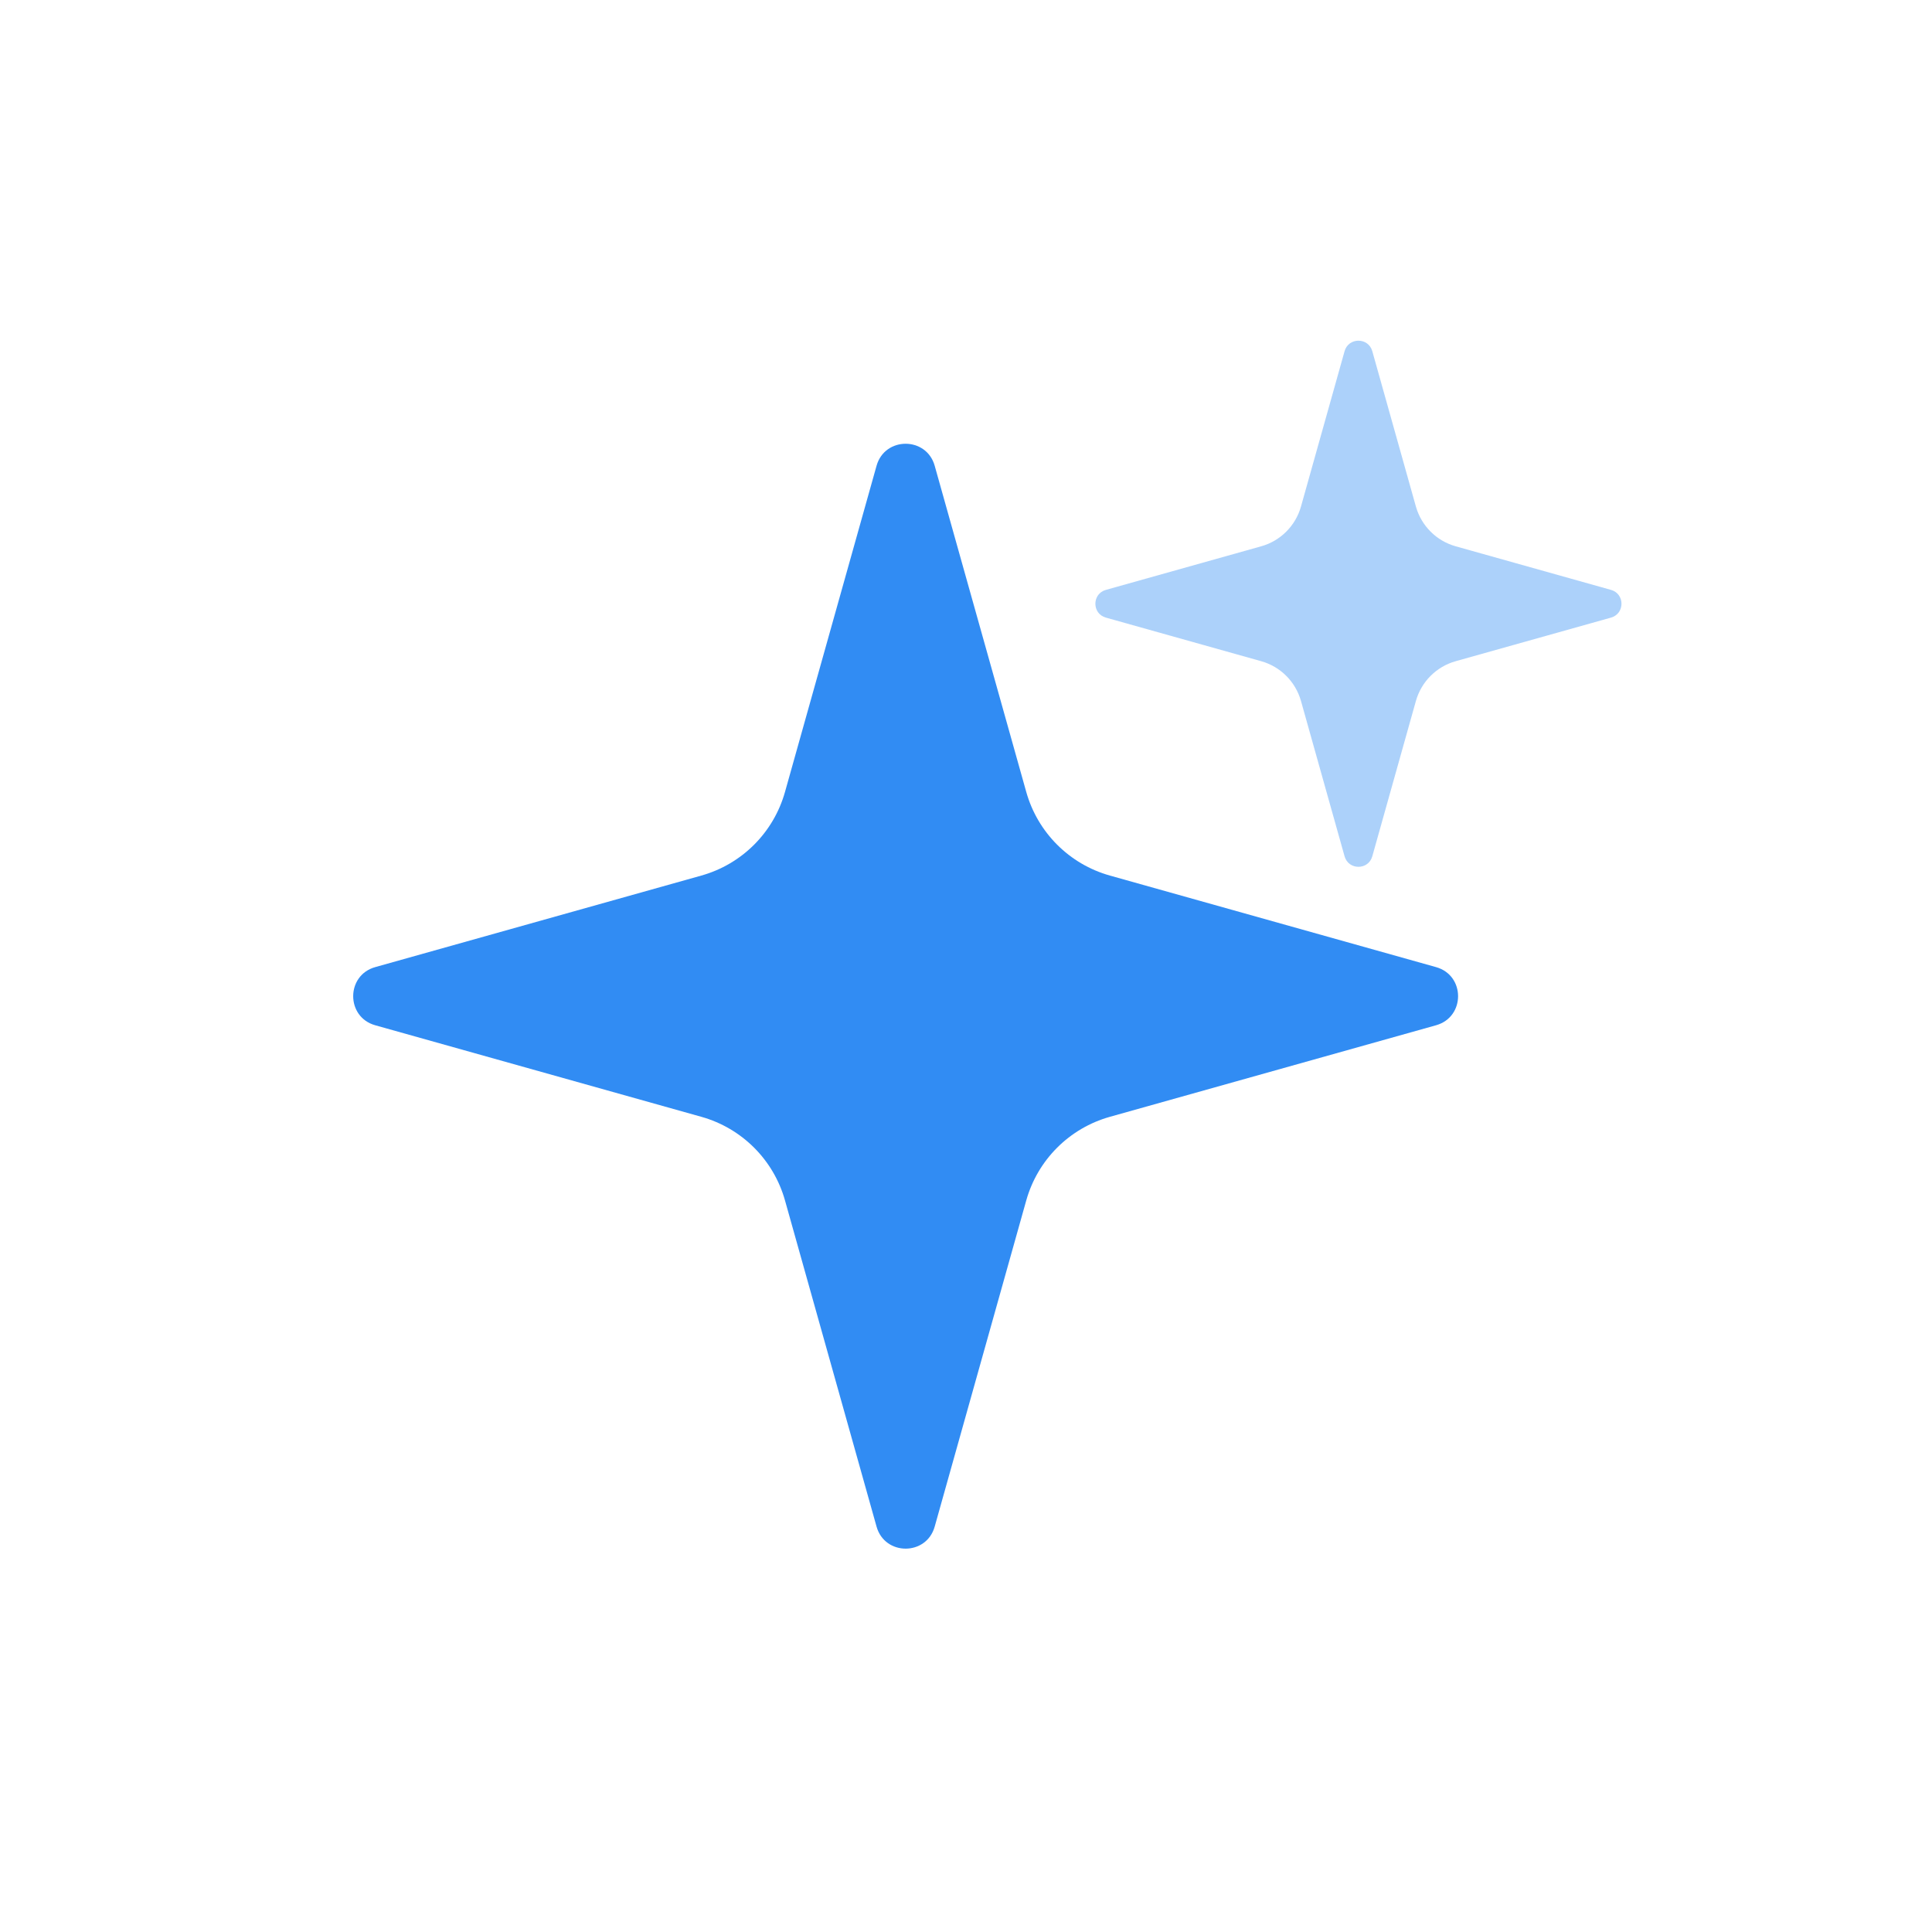 <?xml version="1.0" encoding="UTF-8"?> <svg xmlns="http://www.w3.org/2000/svg" width="64" height="64" viewBox="0 0 64 64" fill="none"> <path d="M29.037 15.429C29.31 14.457 30.69 14.457 30.963 15.429L33.996 26.234C34.373 27.577 35.423 28.627 36.766 29.004L47.571 32.037C48.544 32.31 48.544 33.69 47.571 33.963L36.766 36.996C35.423 37.373 34.373 38.423 33.996 39.766L30.963 50.571C30.69 51.544 29.31 51.544 29.037 50.571L26.004 39.766C25.627 38.423 24.577 37.373 23.234 36.996L12.429 33.963C11.457 33.69 11.457 32.31 12.429 32.037L23.234 29.004C24.577 28.627 25.627 27.577 26.004 26.234L29.037 15.429Z" fill="#318CF3"></path> <path opacity="0.4" d="M44.541 11.633C44.672 11.17 45.328 11.17 45.459 11.633L46.903 16.778C47.083 17.418 47.582 17.918 48.222 18.097L53.367 19.541C53.83 19.672 53.83 20.328 53.367 20.459L48.222 21.903C47.582 22.082 47.083 22.582 46.903 23.222L45.459 28.367C45.328 28.83 44.672 28.83 44.541 28.367L43.097 23.222C42.917 22.582 42.418 22.082 41.778 21.903L36.633 20.459C36.17 20.328 36.17 19.672 36.633 19.541L41.778 18.097C42.418 17.918 42.917 17.418 43.097 16.778L44.541 11.633Z" fill="#318CF3"></path> </svg> 